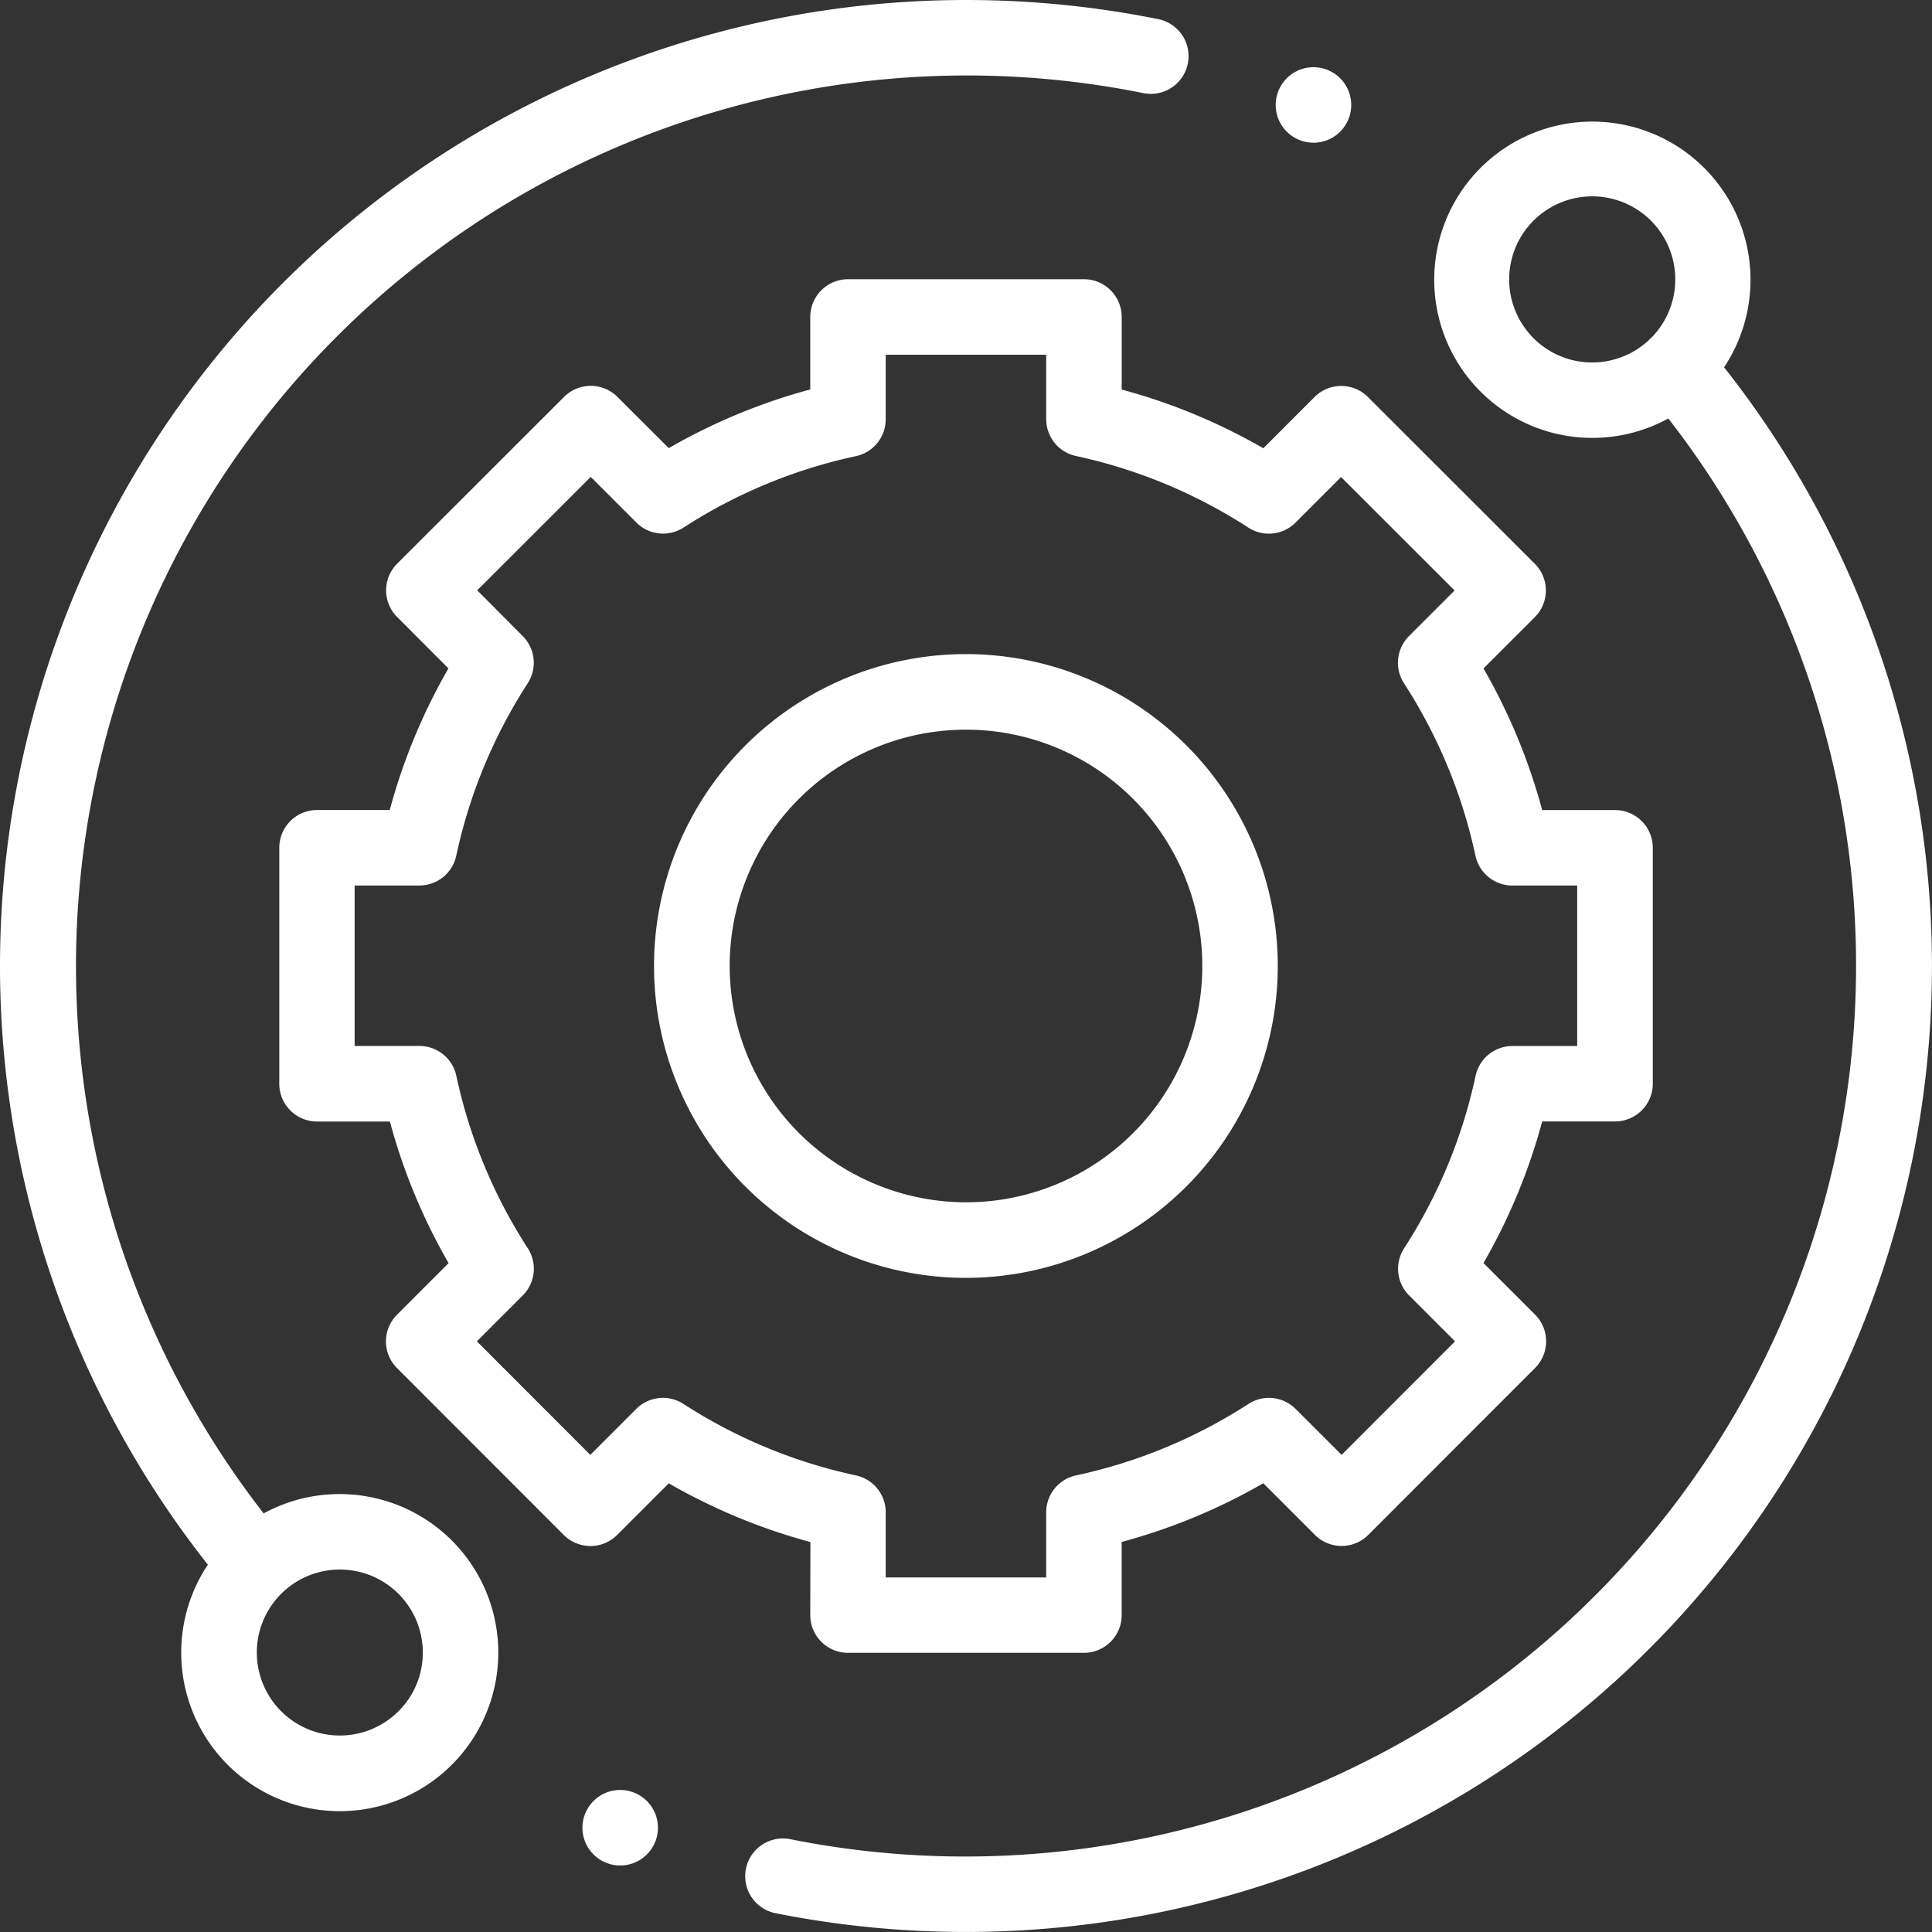 <svg xmlns="http://www.w3.org/2000/svg" width="69.999" height="69.999" viewBox="0 0 69.999 69.999">
  <rect x="0" y="0" width="69.999" height="69.999" fill="#333333" stroke="none"/>
  <g id="technical-support" transform="translate(0 0)">
    <path id="Path_548" data-name="Path 548" d="M12.311,54.133a5.708,5.708,0,0,0-2.758.7A32.28,32.28,0,0,1,41.425,3.374a1.367,1.367,0,0,0,.542-2.68A35.26,35.26,0,0,0,35,0,35,35,0,0,0,7.531,56.69a5.744,5.744,0,1,0,4.78-2.557ZM14.438,62a3.007,3.007,0,1,1,.881-2.127A2.987,2.987,0,0,1,14.438,62Zm0,0" fill="#fff"/>
    <path id="Path_549" data-name="Path 549" d="M232.951,40.976a5.73,5.73,0,1,0-2.021,1.855,32.28,32.28,0,0,1-31.81,51.475,1.367,1.367,0,0,0-.537,2.681,35.285,35.285,0,0,0,6.9.68,35,35,0,0,0,27.467-56.692Zm-6.905-1.056a3.009,3.009,0,1,1,2.127.881A2.988,2.988,0,0,1,226.045,39.92Zm0,0" transform="translate(-170.485 -27.669)" fill="#fff"/>
    <path id="Path_550" data-name="Path 550" d="M93.227,122.4a1.367,1.367,0,0,0,1.367,1.367h8.549a1.367,1.367,0,0,0,1.367-1.367v-2.65a21.41,21.41,0,0,0,5.131-2.127l1.871,1.871a1.367,1.367,0,0,0,1.934,0l6.042-6.047a1.368,1.368,0,0,0,0-1.933l-1.869-1.869a21.41,21.41,0,0,0,2.127-5.131h2.64a1.367,1.367,0,0,0,1.367-1.367V94.6a1.367,1.367,0,0,0-1.367-1.367h-2.641a21.413,21.413,0,0,0-2.126-5.131l1.859-1.859a1.367,1.367,0,0,0,0-1.934l-6.047-6.042a1.367,1.367,0,0,0-1.933,0l-1.856,1.857a21.41,21.41,0,0,0-5.131-2.127V75.367A1.367,1.367,0,0,0,103.143,74H94.594a1.367,1.367,0,0,0-1.367,1.367v2.626A21.392,21.392,0,0,0,88.1,80.12L86.24,78.263a1.368,1.368,0,0,0-1.933,0L78.26,84.305a1.367,1.367,0,0,0,0,1.934L80.118,88.1a21.406,21.406,0,0,0-2.127,5.131H75.356A1.367,1.367,0,0,0,73.989,94.6l0,8.549a1.367,1.367,0,0,0,1.367,1.368h2.64a21.41,21.41,0,0,0,2.127,5.131l-1.869,1.869a1.367,1.367,0,0,0,0,1.933l6.042,6.047a1.368,1.368,0,0,0,.967.4h0a1.367,1.367,0,0,0,.967-.4l1.871-1.871a21.427,21.427,0,0,0,5.131,2.127Zm-4.595-7.652a1.368,1.368,0,0,0-1.709.182l-1.665,1.665-4.11-4.113,1.663-1.664a1.367,1.367,0,0,0,.182-1.708,18.714,18.714,0,0,1-2.59-6.25,1.368,1.368,0,0,0-1.337-1.08H76.719l0-5.814h2.345a1.367,1.367,0,0,0,1.337-1.08,18.715,18.715,0,0,1,2.59-6.249,1.367,1.367,0,0,0-.182-1.708L81.16,85.272l4.113-4.11,1.651,1.651A1.368,1.368,0,0,0,88.632,83a18.706,18.706,0,0,1,6.249-2.59,1.368,1.368,0,0,0,1.08-1.337V76.734h5.814v2.334a1.367,1.367,0,0,0,1.08,1.337A18.721,18.721,0,0,1,109.1,83a1.366,1.366,0,0,0,1.708-.182l1.651-1.651,4.113,4.11-1.652,1.652a1.367,1.367,0,0,0-.182,1.709,18.726,18.726,0,0,1,2.59,6.249,1.367,1.367,0,0,0,1.337,1.08h2.349v5.814H118.67a1.368,1.368,0,0,0-1.337,1.08,18.71,18.71,0,0,1-2.59,6.249,1.367,1.367,0,0,0,.182,1.709l1.663,1.663-4.11,4.113-1.665-1.664a1.367,1.367,0,0,0-1.709-.182,18.726,18.726,0,0,1-6.249,2.59,1.367,1.367,0,0,0-1.08,1.337v2.359H95.961v-2.359a1.368,1.368,0,0,0-1.08-1.337,18.715,18.715,0,0,1-6.249-2.59Zm0,0" transform="translate(-63.87 -63.883)" fill="#fff"/>
    <path id="Path_551" data-name="Path 551" d="M195.965,184.668a11.3,11.3,0,1,0-11.3,11.3A11.309,11.309,0,0,0,195.965,184.668Zm-19.859,0a8.562,8.562,0,1,1,8.562,8.562A8.572,8.572,0,0,1,176.106,184.668Zm0,0" transform="translate(-149.669 -149.669)" fill="#fff"/>
    <path id="Path_552" data-name="Path 552" d="M339.445,20.545a1.368,1.368,0,1,0-.966-.4A1.377,1.377,0,0,0,339.445,20.545Zm0,0" transform="translate(-291.857 -15.374)" fill="#fff"/>
    <path id="Path_553" data-name="Path 553" d="M155.726,474.359a1.368,1.368,0,1,0,.967.4A1.378,1.378,0,0,0,155.726,474.359Zm0,0" transform="translate(-133.256 -409.506)" fill="#fff"/>
  </g>
</svg>
